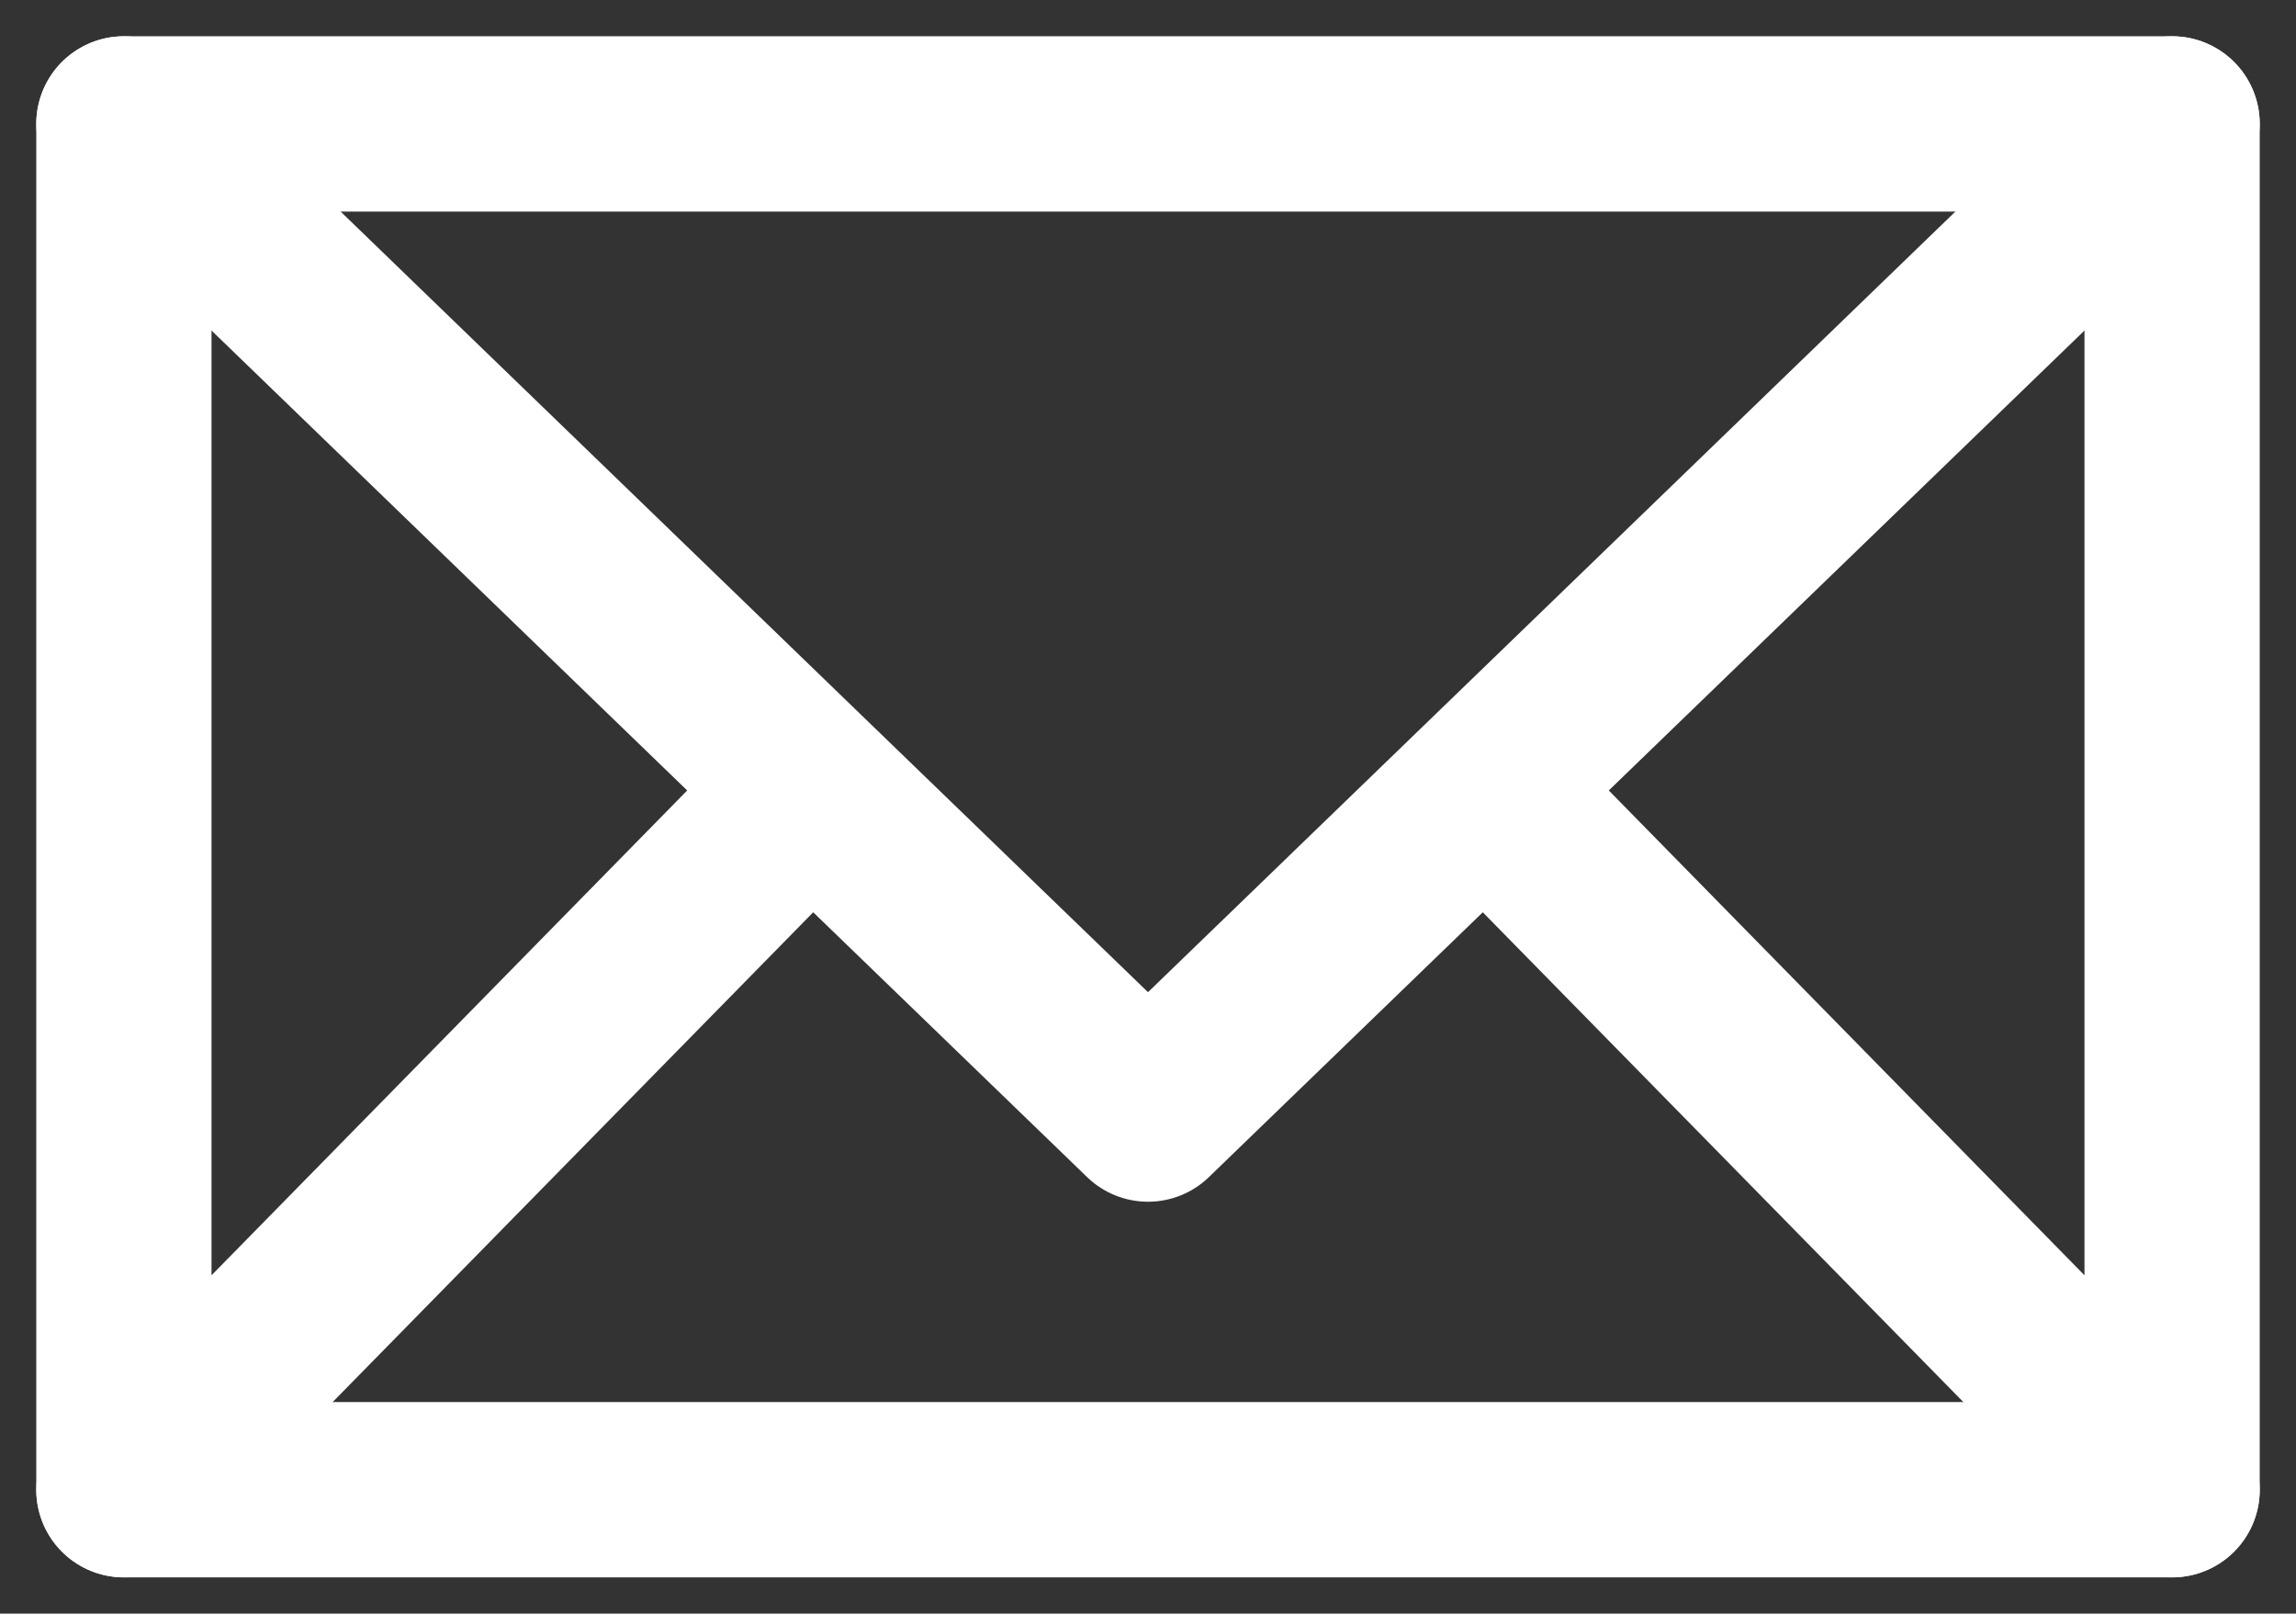<svg xmlns="http://www.w3.org/2000/svg" width="13.102" height="9.206" viewBox="0 0 13.102 9.206">
  <rect x="0" y="0" width="13.102" height="9.206" fill="#333333" stroke="none"/>
  <g id="グループ_7964" data-name="グループ 7964" transform="translate(0.707 0.707)">
    <path id="パス_12614" data-name="パス 12614" d="M2,12l5.844,5.649L13.688,12m-3.9,3.818,3.9,3.974M2,19.792l3.9-3.974" transform="translate(-2 -12)" fill="none" stroke="#fff" stroke-linecap="round" stroke-linejoin="round" stroke-width="1"/>
    <path id="パス_12615" data-name="パス 12615" d="M2,12H13.688v7.792H2Z" transform="translate(-2 -12)" fill="none" stroke="#fff" stroke-linecap="round" stroke-linejoin="round" stroke-width="1"/>
  </g>
</svg>
